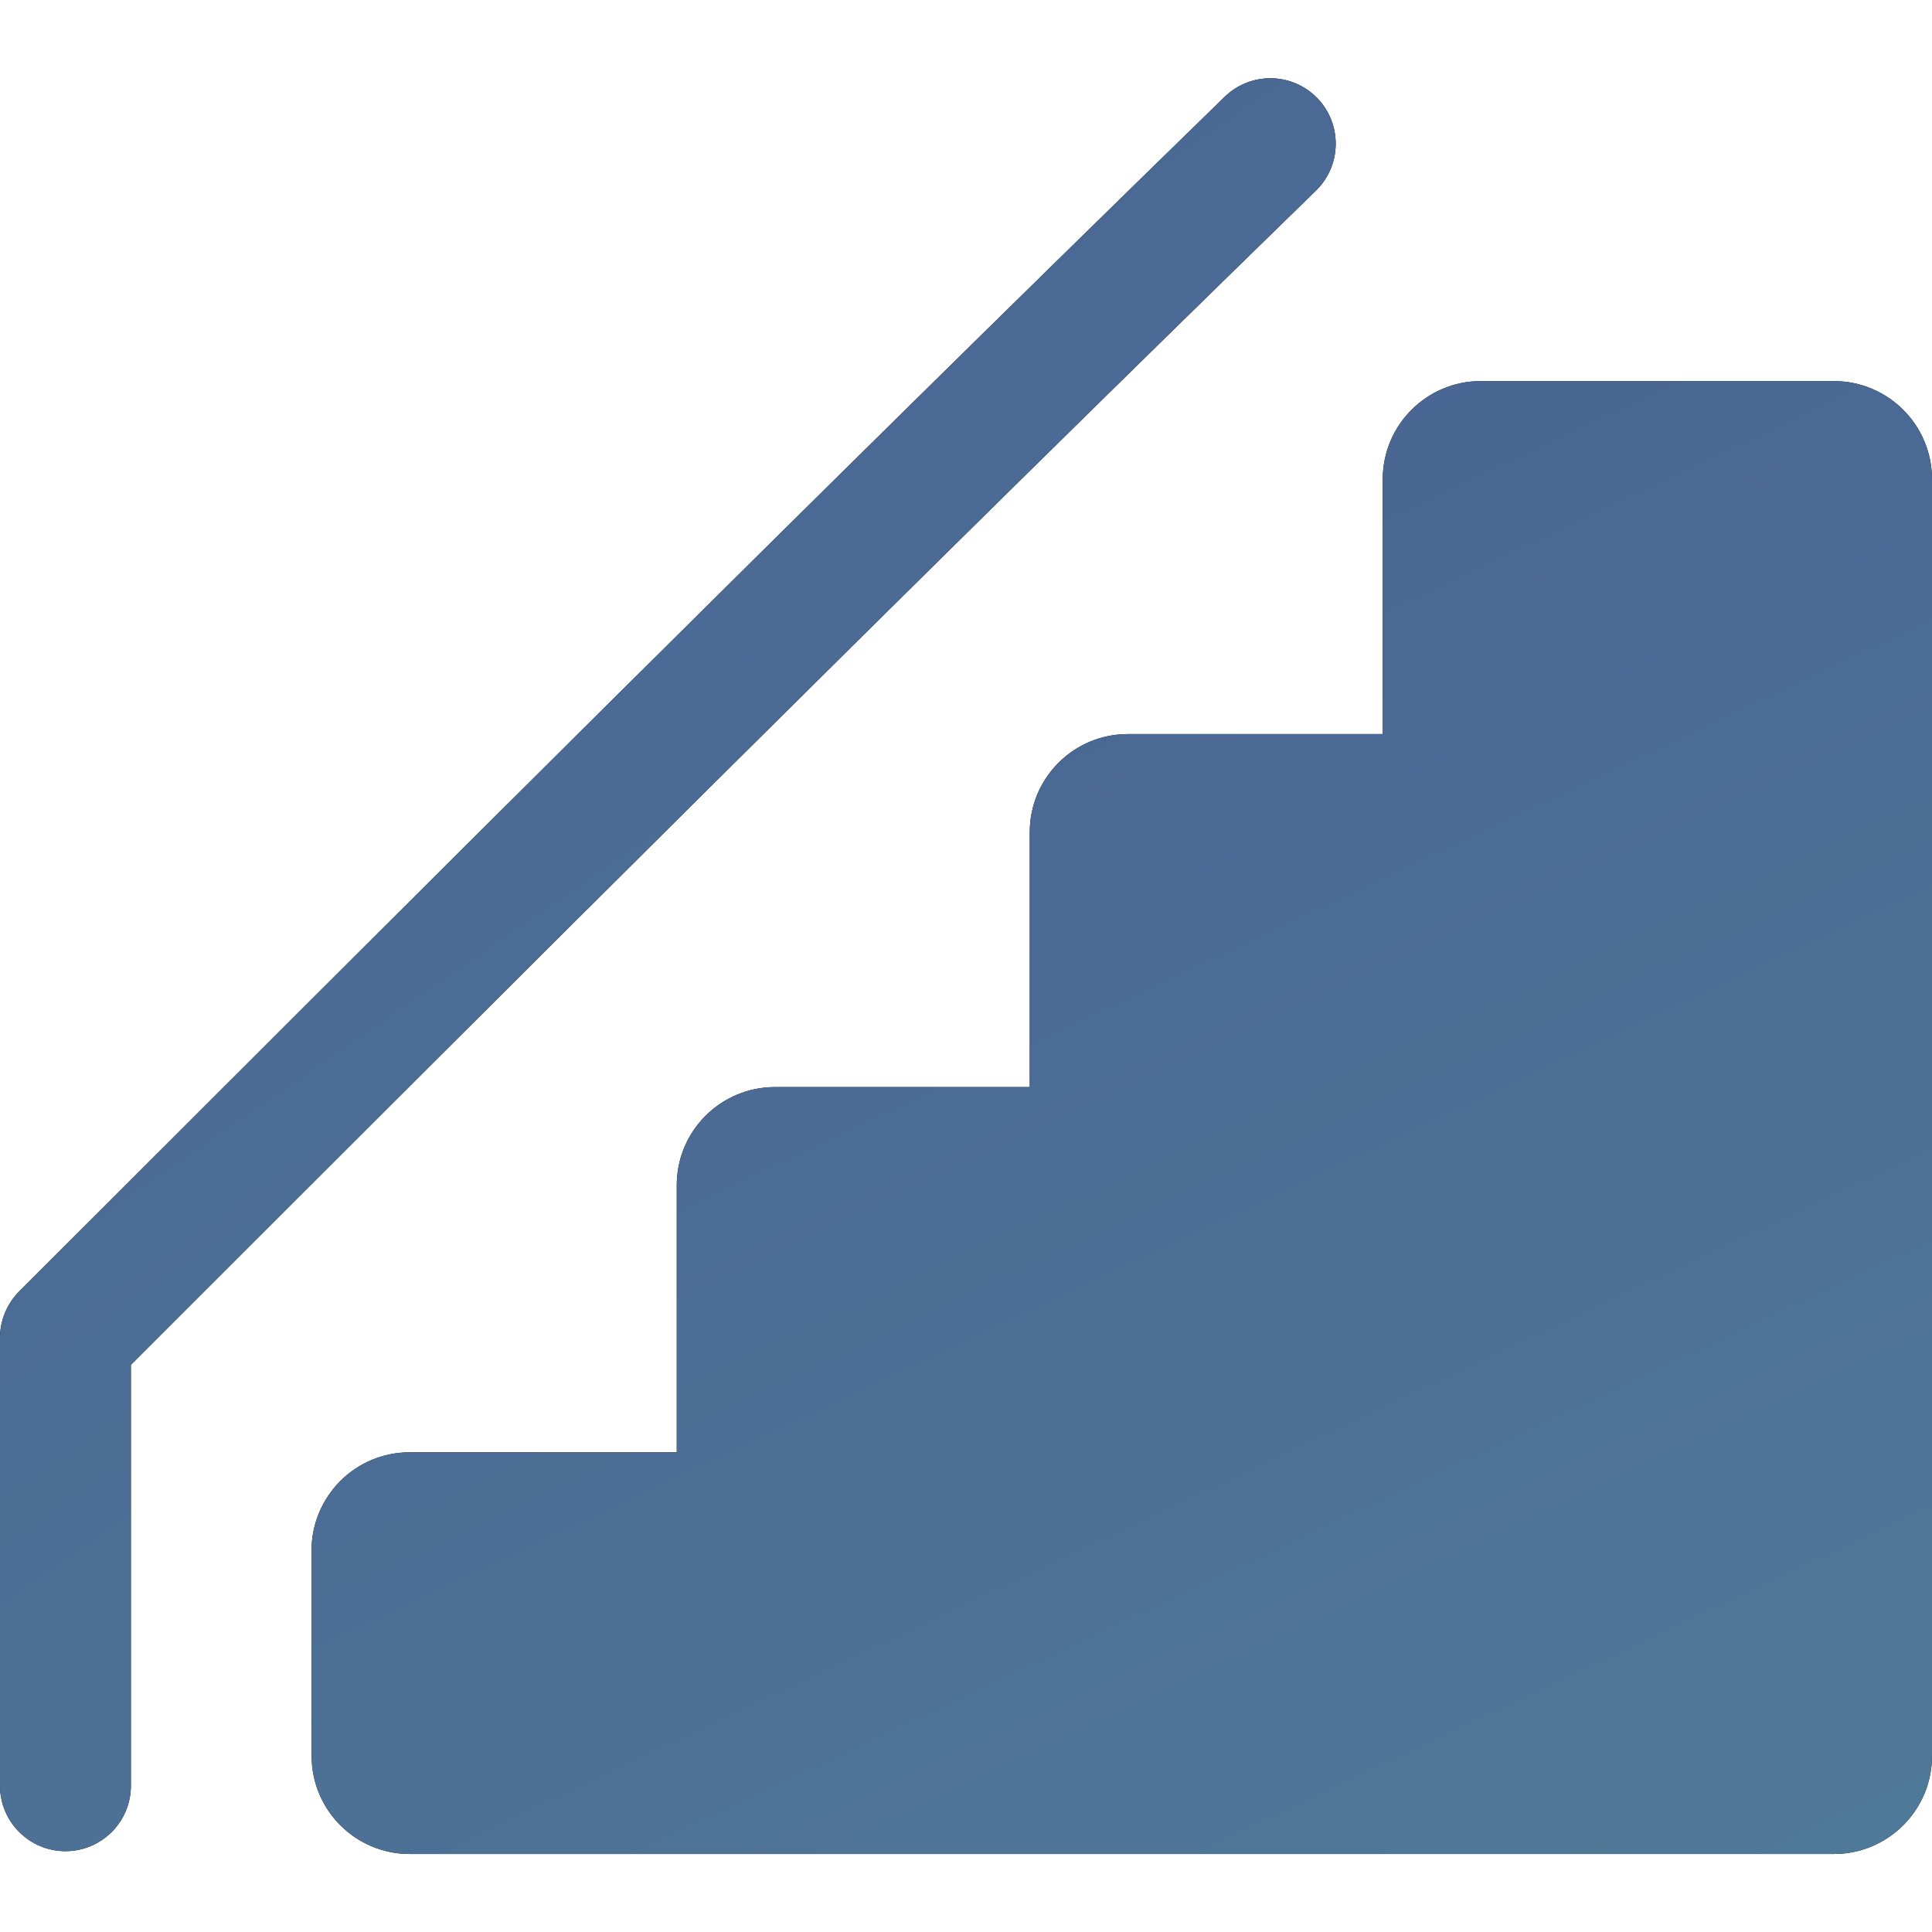 <svg xmlns="http://www.w3.org/2000/svg" width="24" height="24" viewBox="0 0 24 24" fill="none">
<g clip-path="url(#clip0_9215_5183)">
<path d="M22.78 4.734H18.396C17.723 4.734 17.177 5.28 17.177 5.954V9.119H14.011C13.338 9.119 12.792 9.664 12.792 10.338V13.504H9.626C8.953 13.504 8.407 14.05 8.407 14.723V18.041H5.09C4.766 18.041 4.456 18.169 4.227 18.398C3.999 18.627 3.87 18.937 3.87 19.26L3.871 21.811C3.871 22.486 4.417 23.031 5.09 23.031H22.78C23.454 23.031 24 22.486 24 21.811V5.954C24 5.28 23.454 4.734 22.78 4.734Z" fill="black"/>
<path d="M22.78 4.734H18.396C17.723 4.734 17.177 5.28 17.177 5.954V9.119H14.011C13.338 9.119 12.792 9.664 12.792 10.338V13.504H9.626C8.953 13.504 8.407 14.05 8.407 14.723V18.041H5.09C4.766 18.041 4.456 18.169 4.227 18.398C3.999 18.627 3.87 18.937 3.87 19.26L3.871 21.811C3.871 22.486 4.417 23.031 5.09 23.031H22.78C23.454 23.031 24 22.486 24 21.811V5.954C24 5.28 23.454 4.734 22.78 4.734Z" fill="url(#paint0_linear_9215_5183)"/>
<path d="M16.363 1.218C16.049 0.896 15.535 0.89 15.213 1.203C9.998 6.284 5.036 11.246 0.238 16.043C0.086 16.196 6.49332e-05 16.403 0 16.619L0 22.183C0 22.631 0.364 22.996 0.813 22.996C1.262 22.996 1.626 22.631 1.626 22.183V16.955C6.346 12.235 11.226 7.357 16.347 2.368C16.669 2.055 16.675 1.54 16.363 1.218Z" fill="black"/>
<path d="M16.363 1.218C16.049 0.896 15.535 0.89 15.213 1.203C9.998 6.284 5.036 11.246 0.238 16.043C0.086 16.196 6.49332e-05 16.403 0 16.619L0 22.183C0 22.631 0.364 22.996 0.813 22.996C1.262 22.996 1.626 22.631 1.626 22.183V16.955C6.346 12.235 11.226 7.357 16.347 2.368C16.669 2.055 16.675 1.54 16.363 1.218Z" fill="url(#paint1_linear_9215_5183)"/>
</g>
<defs>
<linearGradient id="paint0_linear_9215_5183" x1="-3.579" y1="4.734" x2="10.86" y2="35.346" gradientUnits="userSpaceOnUse">
<stop stop-color="#475D92"/>
<stop offset="1" stop-color="#517F99"/>
</linearGradient>
<linearGradient id="paint1_linear_9215_5183" x1="-6.141" y1="0.973" x2="14.902" y2="31.522" gradientUnits="userSpaceOnUse">
<stop stop-color="#475D92"/>
<stop offset="1" stop-color="#517F99"/>
</linearGradient>
<clipPath id="clip0_9215_5183">
<rect width="24" height="24" fill="white"/>
</clipPath>
</defs>
</svg>